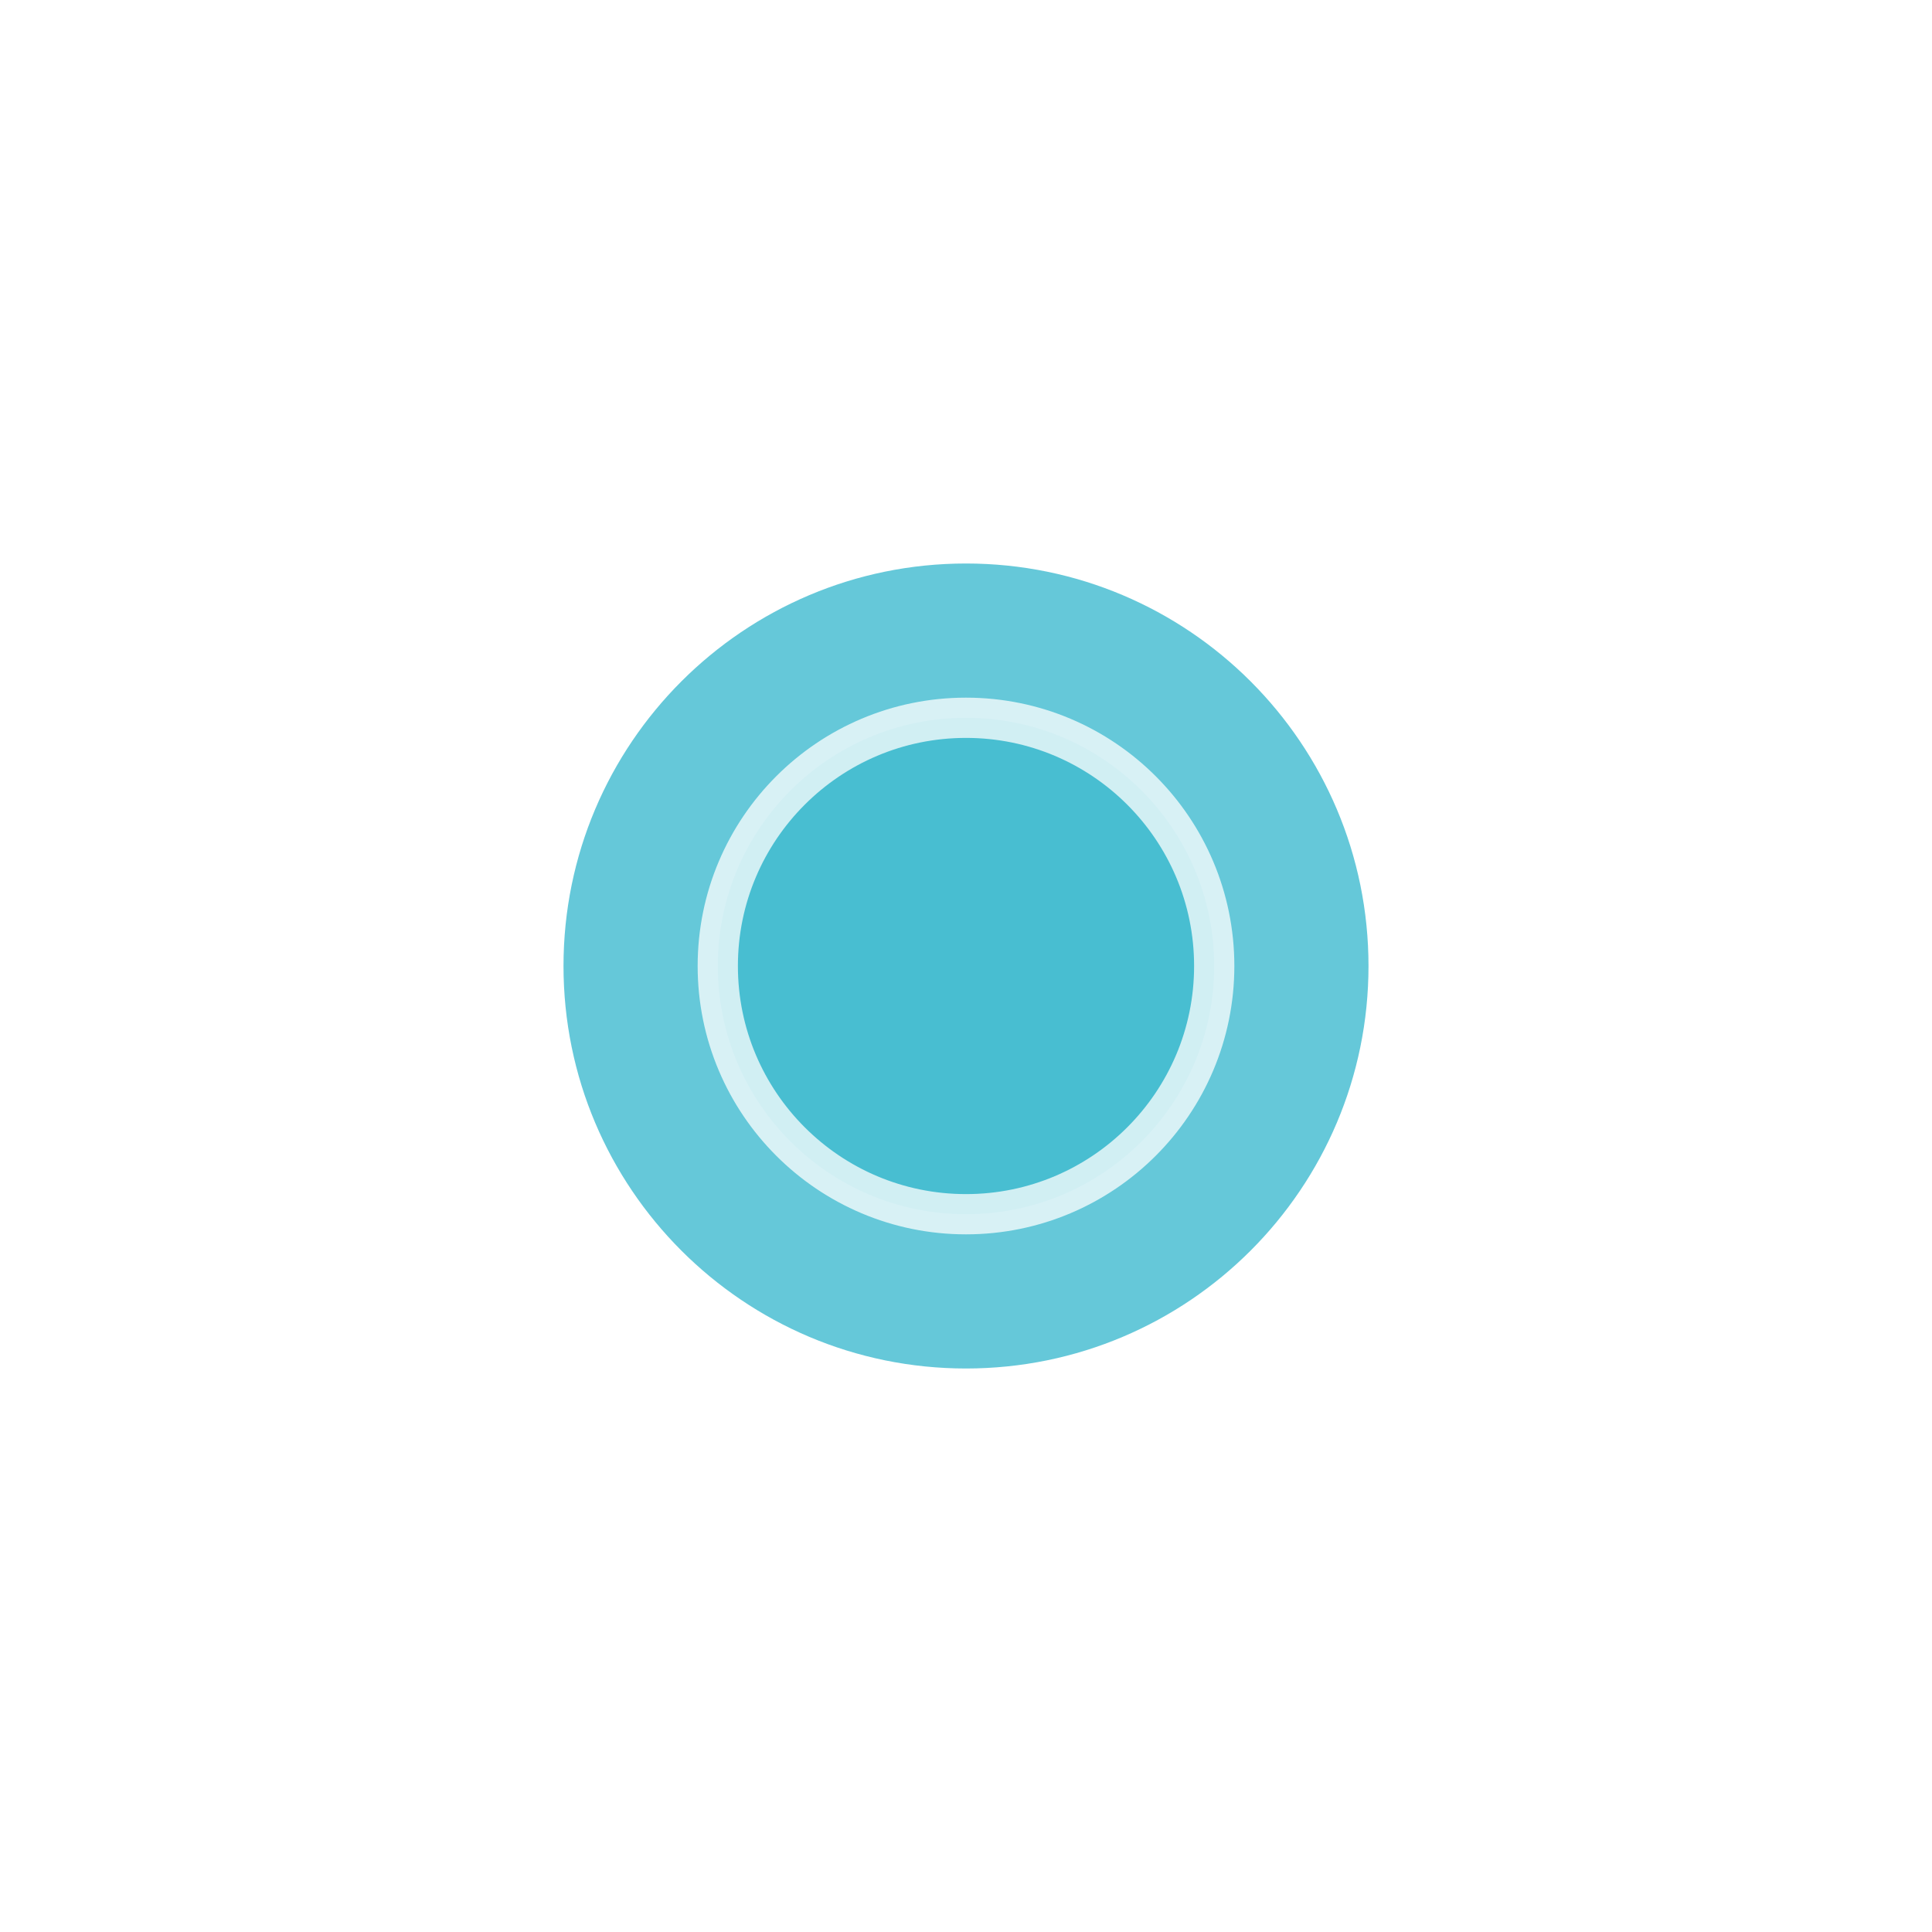 <?xml version="1.0" encoding="utf-8"?>
<svg xmlns="http://www.w3.org/2000/svg" fill="none" height="100%" overflow="visible" preserveAspectRatio="none" style="display: block;" viewBox="0 0 48 48" width="100%">
<g id="Item">
<g filter="url(#filter0_f_0_411)" id="Elipse" opacity="0.8">
<path d="M34 24C34 29.523 29.523 34 24 34C18.477 34 14 29.523 14 24C14 18.477 18.477 14 24 14C29.523 14 34 18.477 34 24Z" fill="#3FBACF"/>
</g>
<circle cx="24" cy="24" fill="#3FBACF" id="Elipse_2" opacity="0.75" r="6.167" stroke="white"/>
</g>
<defs>
<filter color-interpolation-filters="sRGB" filterUnits="userSpaceOnUse" height="47.4" id="filter0_f_0_411" width="47.4" x="0.3" y="0.3">
<feFlood flood-opacity="0" result="BackgroundImageFix"/>
<feBlend in="SourceGraphic" in2="BackgroundImageFix" mode="normal" result="shape"/>
<feGaussianBlur result="effect1_foregroundBlur_0_411" stdDeviation="6.85"/>
</filter>
</defs>
</svg>